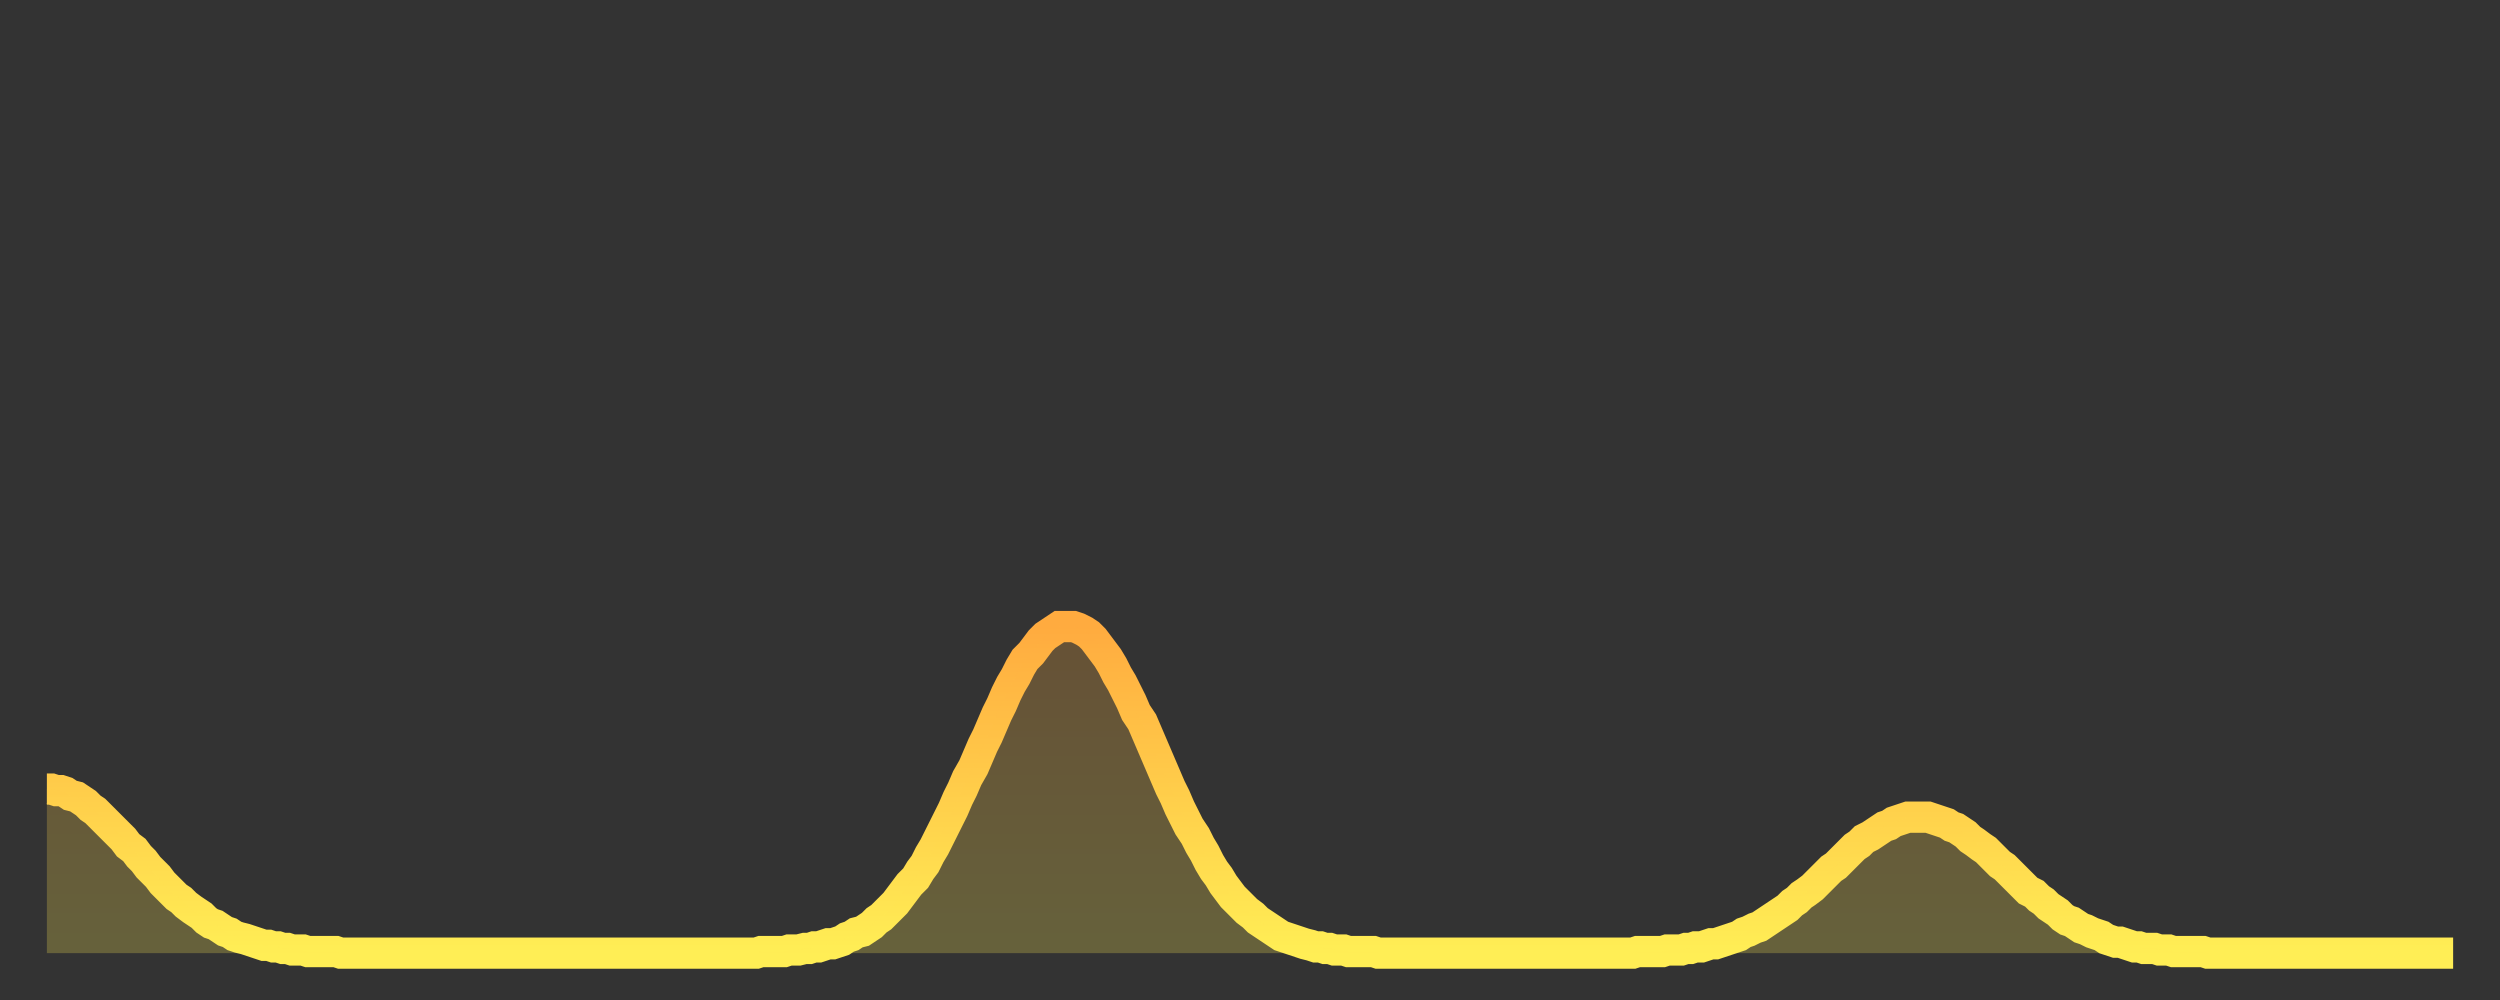 <?xml version="1.0" encoding="utf-8" ?>
<svg baseProfile="full" height="64" version="1.1" width="160" xmlns="http://www.w3.org/2000/svg" xmlns:ev="http://www.w3.org/2001/xml-events" xmlns:xlink="http://www.w3.org/1999/xlink"><rect width="100%" height="100%" fill="#333333" stroke="none"/><defs><linearGradient id="id40700" x1="0" x2="0" y1="0" y2="1"><stop offset="0%" stop-color="#ffab3f" /><stop offset="50%" stop-color="#ffcd4a" /><stop offset="100%" stop-color="#ffee55" /></linearGradient></defs><g transform="translate(3,3)"><g><path d="M 0.0 47.5 0.3 47.5 0.6 47.6 0.9 47.6 1.2 47.7 1.5 47.9 1.9 48.0 2.2 48.2 2.5 48.4 2.8 48.7 3.1 48.9 3.4 49.2 3.7 49.5 4.0 49.8 4.3 50.1 4.6 50.4 4.9 50.7 5.2 51.1 5.6 51.4 5.9 51.8 6.2 52.1 6.5 52.5 6.8 52.8 7.1 53.1 7.4 53.5 7.7 53.8 8.0 54.1 8.3 54.4 8.6 54.6 8.9 54.9 9.3 55.2 9.6 55.4 9.9 55.6 10.2 55.9 10.5 56.1 10.8 56.2 11.1 56.4 11.4 56.6 11.7 56.7 12.0 56.9 12.3 57.0 12.7 57.1 13.0 57.2 13.3 57.3 13.6 57.4 13.9 57.5 14.2 57.5 14.5 57.6 14.8 57.6 15.1 57.7 15.4 57.7 15.7 57.8 16.0 57.8 16.4 57.8 16.7 57.9 17.0 57.9 17.3 57.9 17.6 57.9 17.9 57.9 18.2 57.9 18.5 57.9 18.8 58.0 19.1 58.0 19.4 58.0 19.8 58.0 20.1 58.0 20.4 58.0 20.7 58.0 21.0 58.0 21.3 58.0 21.6 58.0 21.9 58.0 22.2 58.0 22.5 58.0 22.8 58.0 23.1 58.0 23.5 58.0 23.8 58.0 24.1 58.0 24.4 58.0 24.7 58.0 25.0 58.0 25.3 58.0 25.6 58.0 25.9 58.0 26.2 58.0 26.5 58.0 26.8 58.0 27.2 58.0 27.5 58.0 27.8 58.0 28.1 58.0 28.4 58.0 28.7 58.0 29.0 58.0 29.3 58.0 29.6 58.0 29.9 58.0 30.2 58.0 30.6 58.0 30.9 58.0 31.2 58.0 31.5 58.0 31.8 58.0 32.1 58.0 32.4 58.0 32.7 58.0 33.0 58.0 33.3 58.0 33.6 58.0 33.9 58.0 34.3 58.0 34.6 58.0 34.9 58.0 35.2 58.0 35.5 58.0 35.8 58.0 36.1 58.0 36.4 58.0 36.7 58.0 37.0 58.0 37.3 58.0 37.7 58.0 38.0 58.0 38.3 58.0 38.6 58.0 38.9 58.0 39.2 58.0 39.5 58.0 39.8 58.0 40.1 58.0 40.4 58.0 40.7 58.0 41.0 58.0 41.4 58.0 41.7 58.0 42.0 58.0 42.3 58.0 42.6 58.0 42.9 58.0 43.2 58.0 43.5 58.0 43.8 58.0 44.1 58.0 44.4 58.0 44.7 58.0 45.1 58.0 45.4 58.0 45.7 57.9 46.0 57.9 46.3 57.9 46.6 57.9 46.9 57.9 47.2 57.9 47.5 57.8 47.8 57.8 48.1 57.8 48.5 57.7 48.8 57.7 49.1 57.6 49.4 57.6 49.7 57.5 50.0 57.4 50.3 57.4 50.6 57.3 50.9 57.2 51.2 57.0 51.5 56.9 51.8 56.7 52.2 56.6 52.5 56.4 52.8 56.2 53.1 55.9 53.4 55.7 53.7 55.4 54.0 55.1 54.3 54.8 54.6 54.4 54.9 54.0 55.2 53.6 55.6 53.2 55.9 52.7 56.2 52.3 56.5 51.7 56.8 51.2 57.1 50.6 57.4 50.0 57.7 49.4 58.0 48.8 58.3 48.1 58.6 47.5 58.9 46.8 59.3 46.1 59.6 45.4 59.9 44.7 60.2 44.1 60.5 43.4 60.8 42.7 61.1 42.1 61.4 41.4 61.7 40.8 62.0 40.3 62.3 39.7 62.6 39.2 63.0 38.8 63.3 38.4 63.6 38.0 63.9 37.7 64.2 37.5 64.5 37.3 64.8 37.1 65.1 37.1 65.4 37.1 65.7 37.1 66.0 37.2 66.4 37.4 66.7 37.6 67.0 37.9 67.3 38.3 67.6 38.7 67.9 39.1 68.2 39.6 68.5 40.2 68.8 40.7 69.1 41.3 69.4 41.9 69.7 42.6 70.1 43.2 70.4 43.9 70.7 44.6 71.0 45.3 71.3 46.0 71.6 46.7 71.9 47.4 72.2 48.0 72.5 48.7 72.8 49.3 73.1 49.9 73.5 50.5 73.8 51.1 74.1 51.6 74.4 52.2 74.7 52.7 75.0 53.1 75.3 53.6 75.6 54.0 75.9 54.4 76.2 54.7 76.5 55.0 76.8 55.3 77.2 55.6 77.5 55.9 77.8 56.1 78.1 56.3 78.4 56.5 78.7 56.7 79.0 56.9 79.3 57.0 79.6 57.1 79.9 57.2 80.2 57.3 80.5 57.4 80.9 57.5 81.2 57.6 81.5 57.6 81.8 57.7 82.1 57.7 82.4 57.8 82.7 57.8 83.0 57.8 83.3 57.9 83.6 57.9 83.9 57.9 84.3 57.9 84.6 57.9 84.9 57.9 85.2 58.0 85.5 58.0 85.8 58.0 86.1 58.0 86.4 58.0 86.7 58.0 87.0 58.0 87.3 58.0 87.6 58.0 88.0 58.0 88.3 58.0 88.6 58.0 88.9 58.0 89.2 58.0 89.5 58.0 89.8 58.0 90.1 58.0 90.4 58.0 90.7 58.0 91.0 58.0 91.4 58.0 91.7 58.0 92.0 58.0 92.3 58.0 92.6 58.0 92.9 58.0 93.2 58.0 93.5 58.0 93.8 58.0 94.1 58.0 94.4 58.0 94.7 58.0 95.1 58.0 95.4 58.0 95.7 58.0 96.0 58.0 96.3 58.0 96.6 58.0 96.9 58.0 97.2 58.0 97.5 58.0 97.8 58.0 98.1 58.0 98.4 58.0 98.8 58.0 99.1 58.0 99.4 58.0 99.7 58.0 100.0 58.0 100.3 58.0 100.6 58.0 100.9 58.0 101.2 58.0 101.5 58.0 101.8 57.9 102.2 57.9 102.5 57.9 102.8 57.9 103.1 57.9 103.4 57.9 103.7 57.8 104.0 57.8 104.3 57.8 104.6 57.8 104.9 57.7 105.2 57.7 105.5 57.6 105.9 57.6 106.2 57.5 106.5 57.4 106.8 57.4 107.1 57.3 107.4 57.2 107.7 57.1 108.0 57.0 108.3 56.9 108.6 56.7 108.9 56.6 109.3 56.4 109.6 56.3 109.9 56.1 110.2 55.9 110.5 55.7 110.8 55.5 111.1 55.3 111.4 55.1 111.7 54.8 112.0 54.6 112.3 54.3 112.6 54.1 113.0 53.8 113.3 53.5 113.6 53.2 113.9 52.9 114.2 52.6 114.5 52.4 114.8 52.1 115.1 51.8 115.4 51.5 115.7 51.2 116.0 51.0 116.3 50.7 116.7 50.5 117.0 50.3 117.3 50.1 117.6 49.9 117.9 49.8 118.2 49.6 118.5 49.5 118.8 49.4 119.1 49.3 119.4 49.3 119.7 49.3 120.1 49.3 120.4 49.3 120.7 49.4 121.0 49.5 121.3 49.6 121.6 49.7 121.9 49.9 122.2 50.0 122.5 50.2 122.8 50.4 123.1 50.7 123.4 50.9 123.8 51.2 124.1 51.4 124.4 51.7 124.7 52.0 125.0 52.3 125.3 52.5 125.6 52.8 125.9 53.1 126.2 53.4 126.5 53.7 126.8 54.0 127.2 54.2 127.5 54.5 127.8 54.7 128.1 55.0 128.4 55.2 128.7 55.4 129.0 55.7 129.3 55.9 129.6 56.0 129.9 56.2 130.2 56.4 130.5 56.5 130.9 56.7 131.2 56.8 131.5 56.9 131.8 57.1 132.1 57.2 132.4 57.3 132.7 57.3 133.0 57.4 133.3 57.5 133.6 57.6 133.9 57.6 134.2 57.7 134.6 57.7 134.9 57.7 135.2 57.8 135.5 57.8 135.8 57.8 136.1 57.9 136.4 57.9 136.7 57.9 137.0 57.9 137.3 57.9 137.6 57.9 138.0 57.9 138.3 58.0 138.6 58.0 138.9 58.0 139.2 58.0 139.5 58.0 139.8 58.0 140.1 58.0 140.4 58.0 140.7 58.0 141.0 58.0 141.3 58.0 141.7 58.0 142.0 58.0 142.3 58.0 142.6 58.0 142.9 58.0 143.2 58.0 143.5 58.0 143.8 58.0 144.1 58.0 144.4 58.0 144.7 58.0 145.1 58.0 145.4 58.0 145.7 58.0 146.0 58.0 146.3 58.0 146.6 58.0 146.9 58.0 147.2 58.0 147.5 58.0 147.8 58.0 148.1 58.0 148.4 58.0 148.8 58.0 149.1 58.0 149.4 58.0 149.7 58.0 150.0 58.0 150.3 58.0 150.6 58.0 150.9 58.0 151.2 58.0 151.5 58.0 151.8 58.0 152.1 58.0 152.5 58.0 152.8 58.0 153.1 58.0 153.4 58.0 153.7 58.0 154.0 58.0" fill="none" id="graph-curve" opacity="1" stroke="url(#id40700)" stroke-width="2" /><path d="M 0 58 L 0.0 47.5 0.3 47.5 0.6 47.6 0.9 47.6 1.2 47.7 1.5 47.9 1.9 48.0 2.2 48.2 2.5 48.4 2.8 48.7 3.1 48.9 3.4 49.2 3.7 49.5 4.0 49.8 4.3 50.1 4.6 50.4 4.9 50.7 5.2 51.1 5.6 51.4 5.9 51.8 6.2 52.1 6.5 52.5 6.8 52.8 7.1 53.1 7.4 53.5 7.7 53.8 8.0 54.1 8.3 54.4 8.6 54.6 8.9 54.9 9.3 55.2 9.6 55.4 9.9 55.6 10.2 55.9 10.5 56.1 10.8 56.2 11.1 56.4 11.4 56.6 11.7 56.7 12.0 56.9 12.3 57.0 12.7 57.1 13.0 57.2 13.3 57.3 13.6 57.4 13.9 57.5 14.2 57.5 14.5 57.6 14.8 57.6 15.1 57.7 15.4 57.7 15.7 57.8 16.0 57.8 16.4 57.8 16.7 57.9 17.0 57.9 17.3 57.9 17.6 57.9 17.9 57.9 18.2 57.9 18.5 57.9 18.8 58.0 19.1 58.0 19.4 58.0 19.8 58.0 20.1 58.0 20.4 58.0 20.7 58.0 21.0 58.0 21.3 58.0 21.6 58.0 21.9 58.0 22.2 58.0 22.5 58.0 22.8 58.0 23.1 58.0 23.5 58.0 23.8 58.0 24.1 58.0 24.4 58.0 24.7 58.0 25.0 58.0 25.3 58.0 25.6 58.0 25.9 58.0 26.2 58.0 26.5 58.0 26.8 58.0 27.2 58.0 27.5 58.0 27.8 58.0 28.1 58.0 28.4 58.0 28.7 58.0 29.0 58.0 29.3 58.0 29.6 58.0 29.9 58.0 30.2 58.0 30.6 58.0 30.9 58.0 31.2 58.0 31.5 58.0 31.8 58.0 32.1 58.0 32.4 58.0 32.7 58.0 33.0 58.0 33.3 58.0 33.6 58.0 33.9 58.0 34.3 58.0 34.6 58.0 34.9 58.0 35.2 58.0 35.5 58.0 35.8 58.0 36.1 58.0 36.4 58.0 36.7 58.0 37.0 58.0 37.3 58.0 37.7 58.0 38.0 58.0 38.3 58.0 38.6 58.0 38.9 58.0 39.2 58.0 39.5 58.0 39.8 58.0 40.1 58.0 40.4 58.0 40.7 58.0 41.0 58.0 41.4 58.0 41.7 58.0 42.0 58.0 42.3 58.0 42.6 58.0 42.9 58.0 43.2 58.0 43.5 58.0 43.8 58.0 44.1 58.0 44.4 58.0 44.7 58.0 45.1 58.0 45.4 58.0 45.7 57.9 46.0 57.9 46.3 57.9 46.6 57.9 46.9 57.9 47.2 57.9 47.5 57.8 47.8 57.8 48.1 57.8 48.5 57.7 48.8 57.7 49.1 57.6 49.4 57.6 49.7 57.5 50.0 57.4 50.3 57.4 50.6 57.3 50.9 57.2 51.2 57.0 51.5 56.9 51.8 56.7 52.2 56.6 52.5 56.4 52.8 56.2 53.1 55.9 53.4 55.7 53.7 55.4 54.0 55.1 54.3 54.8 54.6 54.4 54.9 54.0 55.2 53.6 55.6 53.2 55.9 52.7 56.2 52.3 56.5 51.7 56.8 51.2 57.1 50.6 57.4 50.0 57.7 49.4 58.0 48.8 58.3 48.1 58.6 47.5 58.9 46.8 59.3 46.1 59.6 45.4 59.9 44.7 60.2 44.1 60.5 43.4 60.8 42.7 61.1 42.1 61.4 41.4 61.7 40.8 62.0 40.3 62.3 39.7 62.6 39.2 63.0 38.8 63.3 38.4 63.6 38.0 63.9 37.7 64.2 37.5 64.5 37.3 64.8 37.1 65.1 37.1 65.4 37.1 65.7 37.1 66.0 37.2 66.4 37.4 66.7 37.6 67.0 37.9 67.3 38.3 67.6 38.7 67.9 39.1 68.2 39.6 68.5 40.2 68.8 40.7 69.1 41.3 69.4 41.9 69.7 42.6 70.1 43.2 70.4 43.9 70.7 44.6 71.0 45.3 71.3 46.0 71.6 46.7 71.9 47.4 72.2 48.0 72.5 48.7 72.8 49.3 73.1 49.9 73.5 50.5 73.8 51.1 74.1 51.6 74.4 52.2 74.7 52.7 75.0 53.1 75.3 53.6 75.6 54.0 75.9 54.4 76.2 54.7 76.5 55.0 76.8 55.3 77.2 55.6 77.5 55.9 77.8 56.1 78.1 56.3 78.4 56.5 78.7 56.7 79.0 56.9 79.3 57.0 79.6 57.1 79.9 57.2 80.2 57.3 80.5 57.4 80.9 57.5 81.2 57.6 81.5 57.6 81.8 57.7 82.1 57.7 82.4 57.8 82.7 57.8 83.0 57.8 83.3 57.9 83.6 57.9 83.9 57.9 84.3 57.9 84.6 57.9 84.9 57.9 85.2 58.0 85.5 58.0 85.8 58.0 86.1 58.0 86.4 58.0 86.7 58.0 87.0 58.0 87.3 58.0 87.6 58.0 88.0 58.0 88.3 58.0 88.6 58.0 88.9 58.0 89.2 58.0 89.5 58.0 89.8 58.0 90.1 58.0 90.4 58.0 90.7 58.0 91.0 58.0 91.4 58.0 91.7 58.0 92.0 58.0 92.3 58.0 92.6 58.0 92.9 58.0 93.2 58.0 93.5 58.0 93.8 58.0 94.1 58.0 94.4 58.0 94.7 58.0 95.1 58.0 95.4 58.0 95.7 58.0 96.0 58.0 96.3 58.0 96.6 58.0 96.9 58.0 97.2 58.0 97.5 58.0 97.8 58.0 98.1 58.0 98.4 58.0 98.8 58.0 99.1 58.0 99.4 58.0 99.7 58.0 100.0 58.0 100.3 58.0 100.6 58.0 100.9 58.0 101.2 58.0 101.5 58.0 101.8 57.9 102.2 57.9 102.5 57.9 102.8 57.9 103.1 57.9 103.4 57.9 103.7 57.8 104.0 57.8 104.3 57.8 104.6 57.8 104.9 57.7 105.2 57.7 105.5 57.6 105.9 57.6 106.2 57.5 106.5 57.4 106.8 57.4 107.1 57.3 107.4 57.2 107.7 57.1 108.0 57.0 108.3 56.9 108.6 56.7 108.9 56.6 109.3 56.4 109.6 56.3 109.9 56.1 110.2 55.9 110.5 55.7 110.8 55.5 111.1 55.3 111.4 55.1 111.7 54.8 112.0 54.6 112.3 54.3 112.6 54.1 113.0 53.8 113.3 53.5 113.6 53.2 113.9 52.9 114.2 52.6 114.5 52.4 114.8 52.1 115.1 51.8 115.4 51.5 115.7 51.2 116.0 51.0 116.3 50.7 116.7 50.5 117.0 50.3 117.3 50.1 117.6 49.9 117.9 49.8 118.2 49.6 118.5 49.5 118.8 49.4 119.1 49.3 119.4 49.3 119.7 49.3 120.1 49.3 120.4 49.3 120.7 49.4 121.0 49.5 121.3 49.6 121.6 49.7 121.9 49.9 122.2 50.0 122.5 50.2 122.8 50.4 123.1 50.7 123.4 50.9 123.8 51.2 124.1 51.4 124.4 51.7 124.7 52.0 125.0 52.3 125.3 52.5 125.6 52.8 125.9 53.1 126.2 53.4 126.5 53.7 126.8 54.0 127.2 54.2 127.5 54.5 127.8 54.7 128.1 55.0 128.4 55.2 128.7 55.4 129.0 55.7 129.3 55.9 129.6 56.0 129.9 56.2 130.2 56.4 130.5 56.5 130.9 56.7 131.2 56.8 131.5 56.9 131.8 57.1 132.1 57.2 132.4 57.3 132.7 57.3 133.0 57.4 133.3 57.5 133.6 57.6 133.9 57.6 134.2 57.7 134.6 57.7 134.9 57.7 135.2 57.8 135.5 57.8 135.8 57.8 136.1 57.9 136.4 57.9 136.7 57.9 137.0 57.9 137.3 57.9 137.6 57.9 138.0 57.9 138.3 58.0 138.6 58.0 138.9 58.0 139.2 58.0 139.5 58.0 139.8 58.0 140.1 58.0 140.4 58.0 140.7 58.0 141.0 58.0 141.3 58.0 141.7 58.0 142.0 58.0 142.3 58.0 142.6 58.0 142.9 58.0 143.2 58.0 143.5 58.0 143.8 58.0 144.1 58.0 144.4 58.0 144.7 58.0 145.1 58.0 145.4 58.0 145.7 58.0 146.0 58.0 146.3 58.0 146.6 58.0 146.9 58.0 147.2 58.0 147.5 58.0 147.8 58.0 148.1 58.0 148.4 58.0 148.8 58.0 149.1 58.0 149.4 58.0 149.7 58.0 150.0 58.0 150.3 58.0 150.6 58.0 150.9 58.0 151.2 58.0 151.5 58.0 151.8 58.0 152.1 58.0 152.5 58.0 152.8 58.0 153.1 58.0 153.4 58.0 153.7 58.0 154.0 58.0 154 58" fill="url(#id40700)" fill-opacity=".25" id="graph-shadow" /></g></g></svg>
